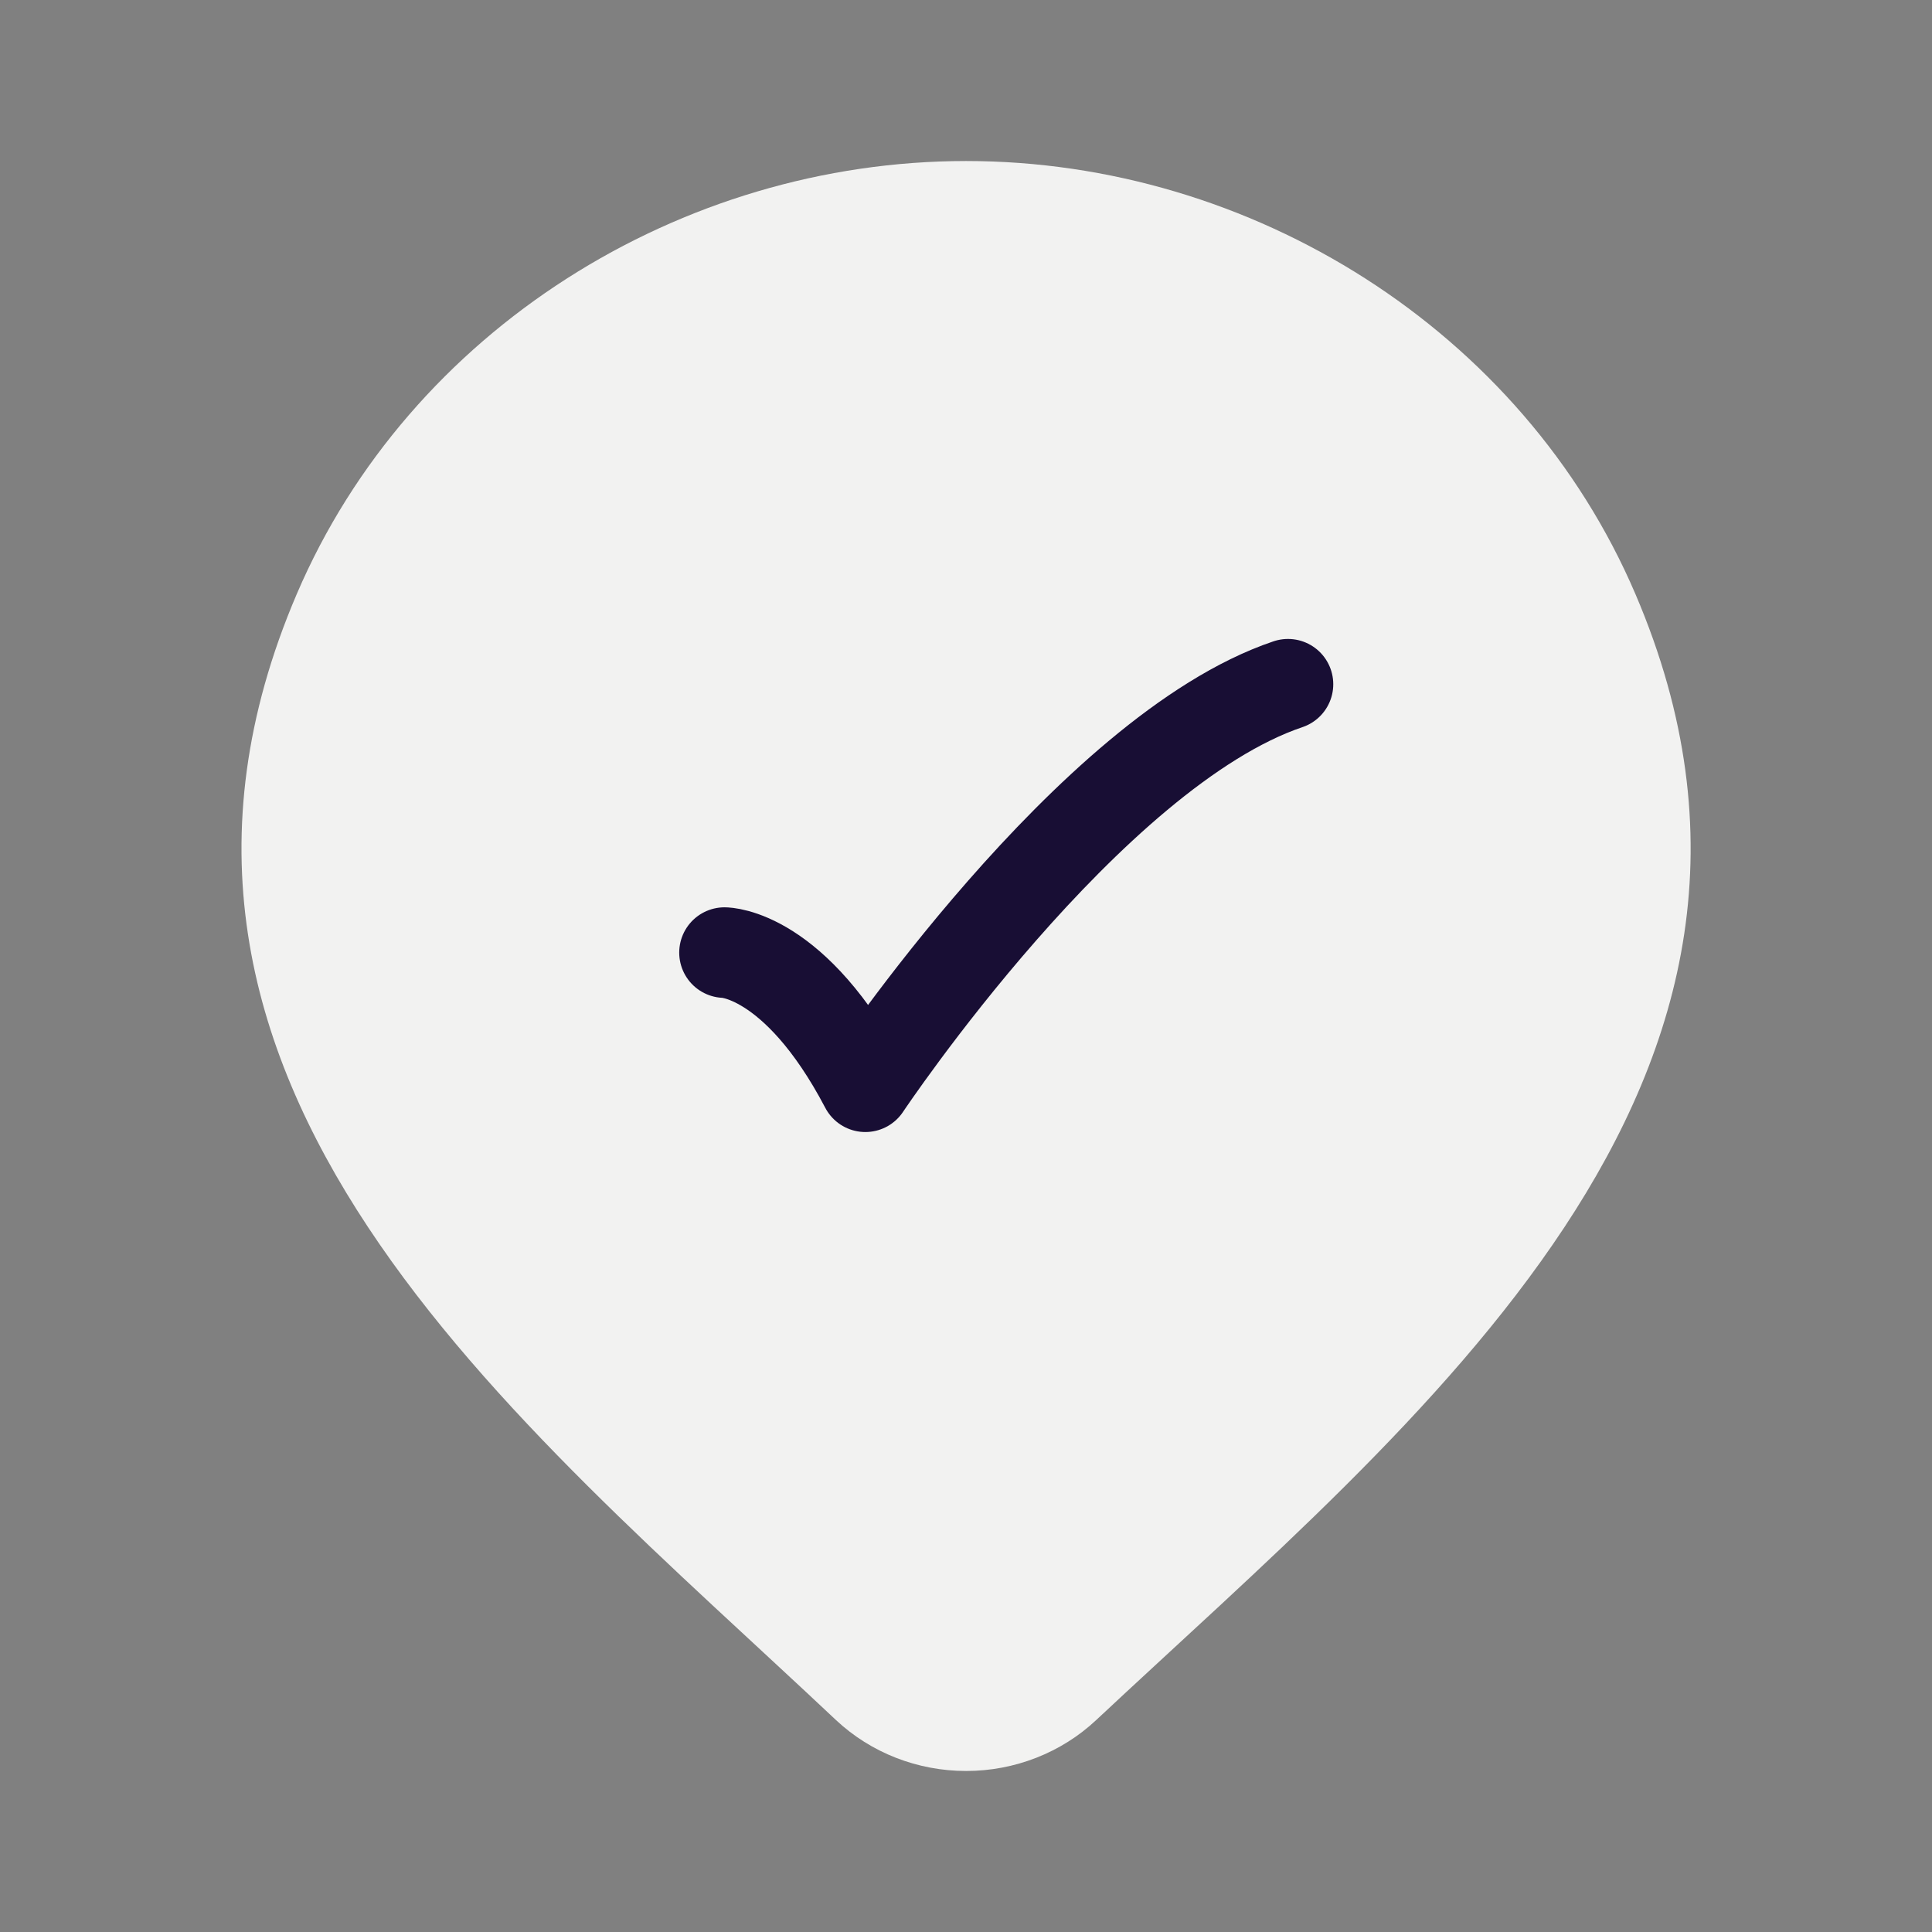 <svg width="32" height="32" viewBox="0 0 32 32" fill="none" xmlns="http://www.w3.org/2000/svg">
<rect x="0" y="0" width="32" height="32" fill="#808080" stroke="none"/>
<path d="M18.157 28.489C17.579 29.031 16.806 29.333 16.002 29.333C15.197 29.333 14.424 29.031 13.846 28.489C8.551 23.501 1.454 17.929 4.915 9.84C6.786 5.466 11.278 2.667 16.002 2.667C20.725 2.667 25.217 5.466 27.088 9.84C30.544 17.919 23.465 23.519 18.157 28.489Z" fill="#F2F2F1"/>
<path d="M12 15.778C12 15.778 13.167 15.778 14.333 18C14.333 18 18.039 12.444 21.333 11.333" stroke="#180E34" stroke-width="1.5" stroke-linecap="round" stroke-linejoin="round"/>
</svg>
